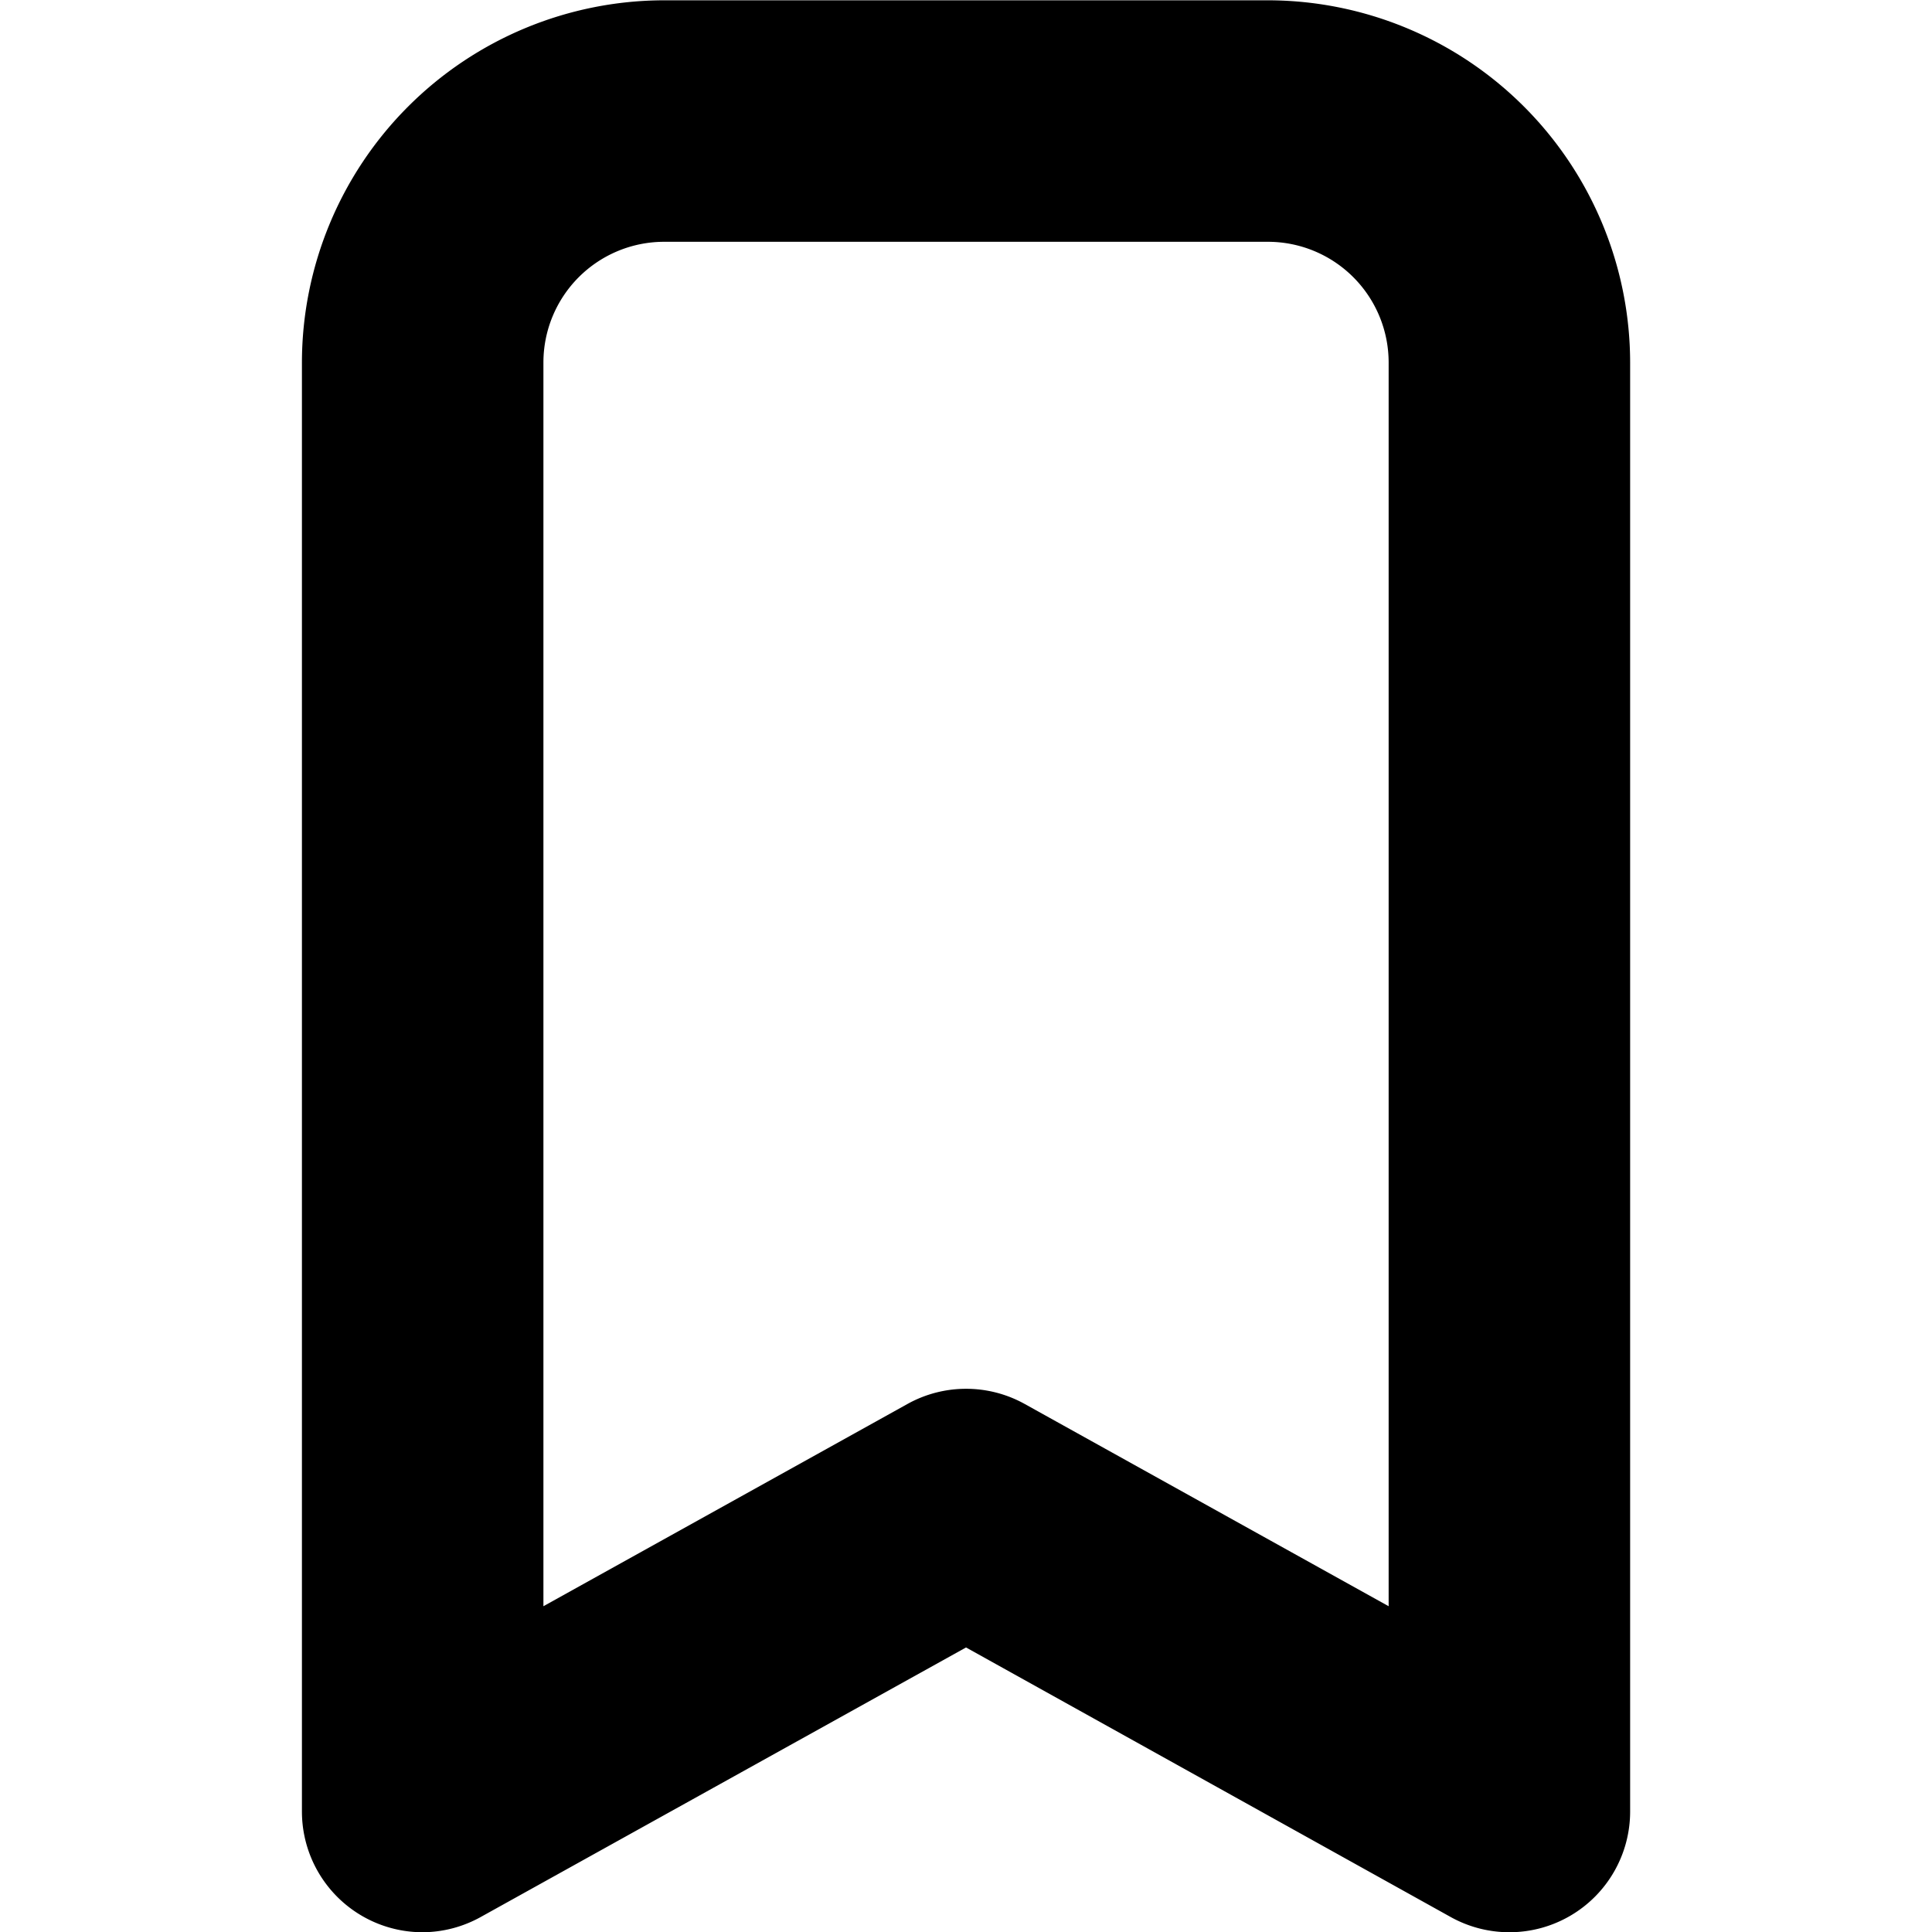 <?xml version="1.0" encoding="utf-8"?><!-- Скачано с сайта svg4.ru / Downloaded from svg4.ru -->
<svg fill="#000000" width="800px" height="800px" viewBox="-5 0 32.001 32.001" xmlns="http://www.w3.org/2000/svg">
  <g id="Group_16" data-name="Group 16" transform="translate(-314.999 -393.695)">
    <path id="Path_369" data-name="Path 369" d="M317,425.7a2,2,0,0,1-2-2v-24a6.007,6.007,0,0,1,6-6h10a6.007,6.007,0,0,1,6,6v24a2,2,0,0,1-2.972,1.748L326,420.983l-8.03,4.46A2,2,0,0,1,317,425.7Zm4-28a2,2,0,0,0-2,2v20.6l6.03-3.35a2,2,0,0,1,1.942,0L333,420.3V399.7a2,2,0,0,0-2-2Z"/>
  </g>
</svg>